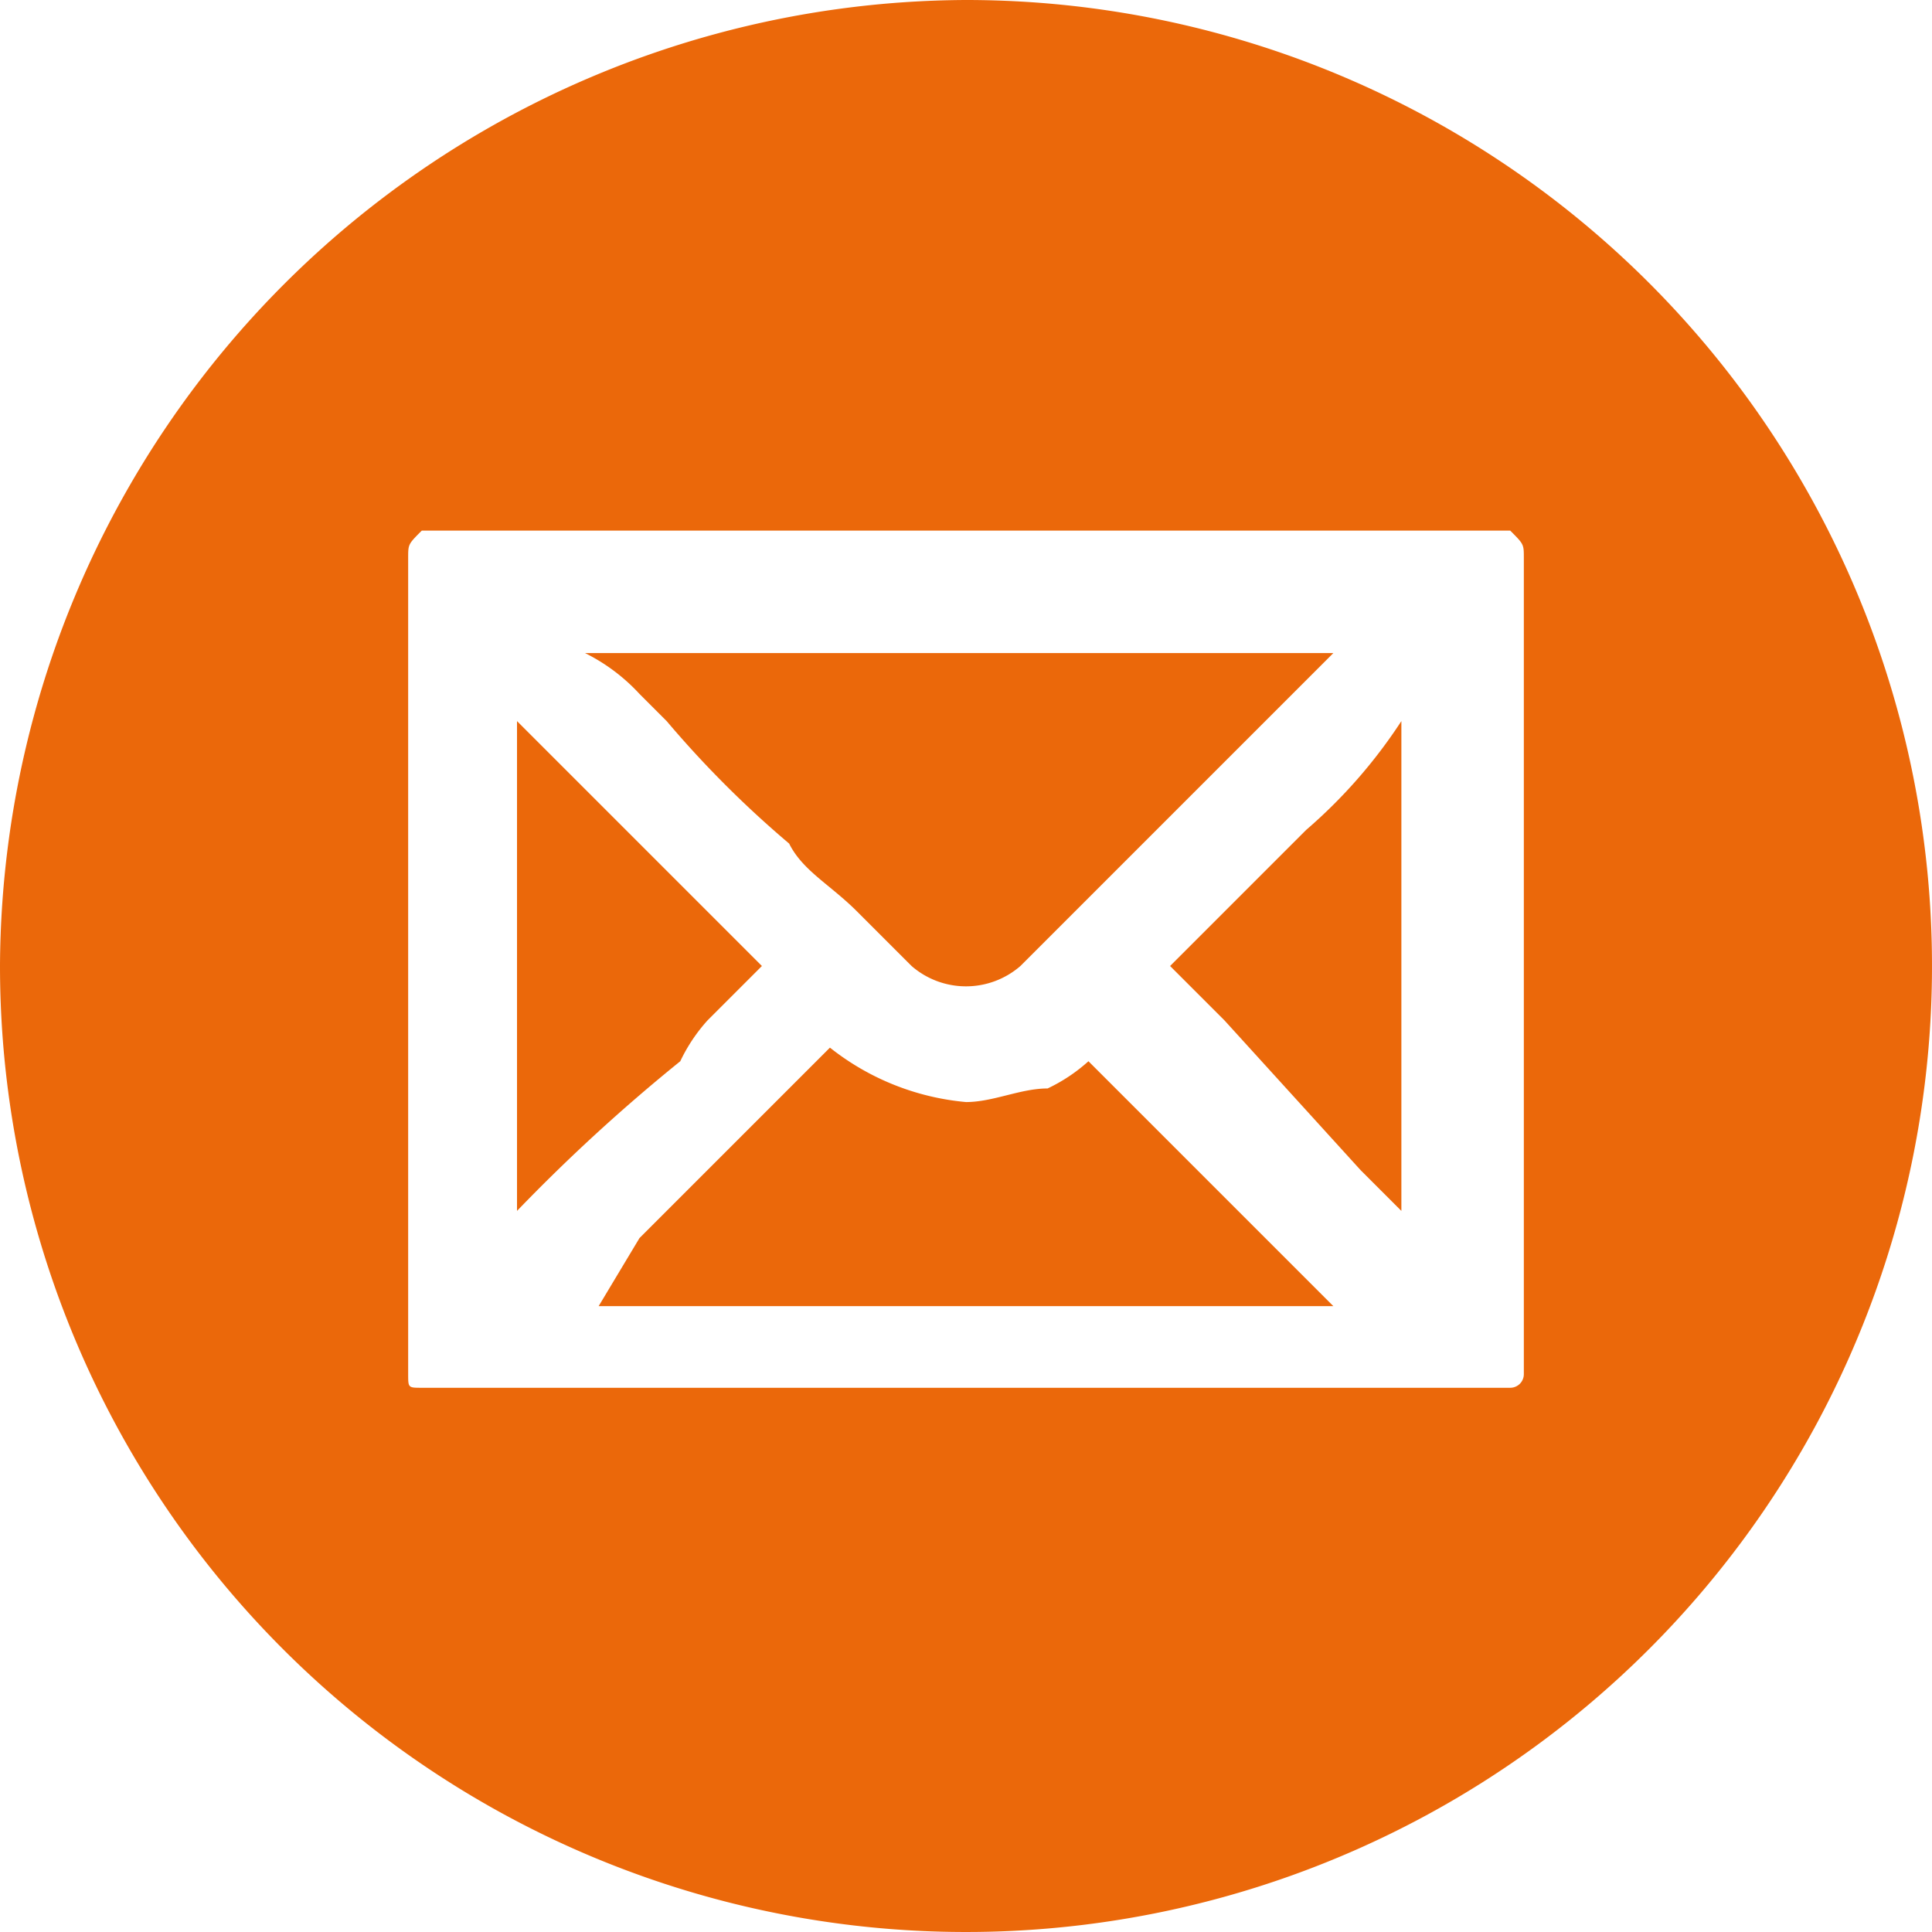<svg xmlns="http://www.w3.org/2000/svg" viewBox="0 0 14.2 14.2"><defs><style>.cls-1{fill:#eb680a;fill-rule:evenodd;}</style></defs><g id="Vrstva_2" data-name="Vrstva 2"><g id="Vrstva_1-2" data-name="Vrstva 1"><path class="cls-1" d="M9,7.5H9l-.4-.4.3-.3L9,6.7l.3-.3.3-.3a3.78,3.78,0,0,0,.7-.8V8.9L10,8.6,9,7.5ZM4.7,9.1h0L6.1,7.7h0a1.88,1.88,0,0,0,1,.4c.2,0,.4-.1.6-.1A1.24,1.24,0,0,0,8,7.8L9.8,9.6H4.4ZM3.8,5.3h0l.4.4L5.6,7.1l-.4.4h0a1.24,1.24,0,0,0-.2.3A13.07,13.07,0,0,0,3.8,8.9Zm5.5,0h0L7.7,6.9l-.2.2a.61.61,0,0,1-.8,0l-.3-.3-.1-.1c-.2-.2-.4-.3-.5-.5a7.64,7.64,0,0,1-.9-.9l-.2-.2a1.38,1.38,0,0,0-.4-.3H9.8l-.5.5m1.8-1.4h-8C3,4,3,4,3,4.1v6c0,.1,0,.1.1.1h8a.1.1,0,0,0,.1-.1v-6c0-.1,0-.1-.1-.2M0,7.1A7.1,7.1,0,1,0,7.1,0,7.13,7.13,0,0,0,0,7.1"/></g></g></svg>